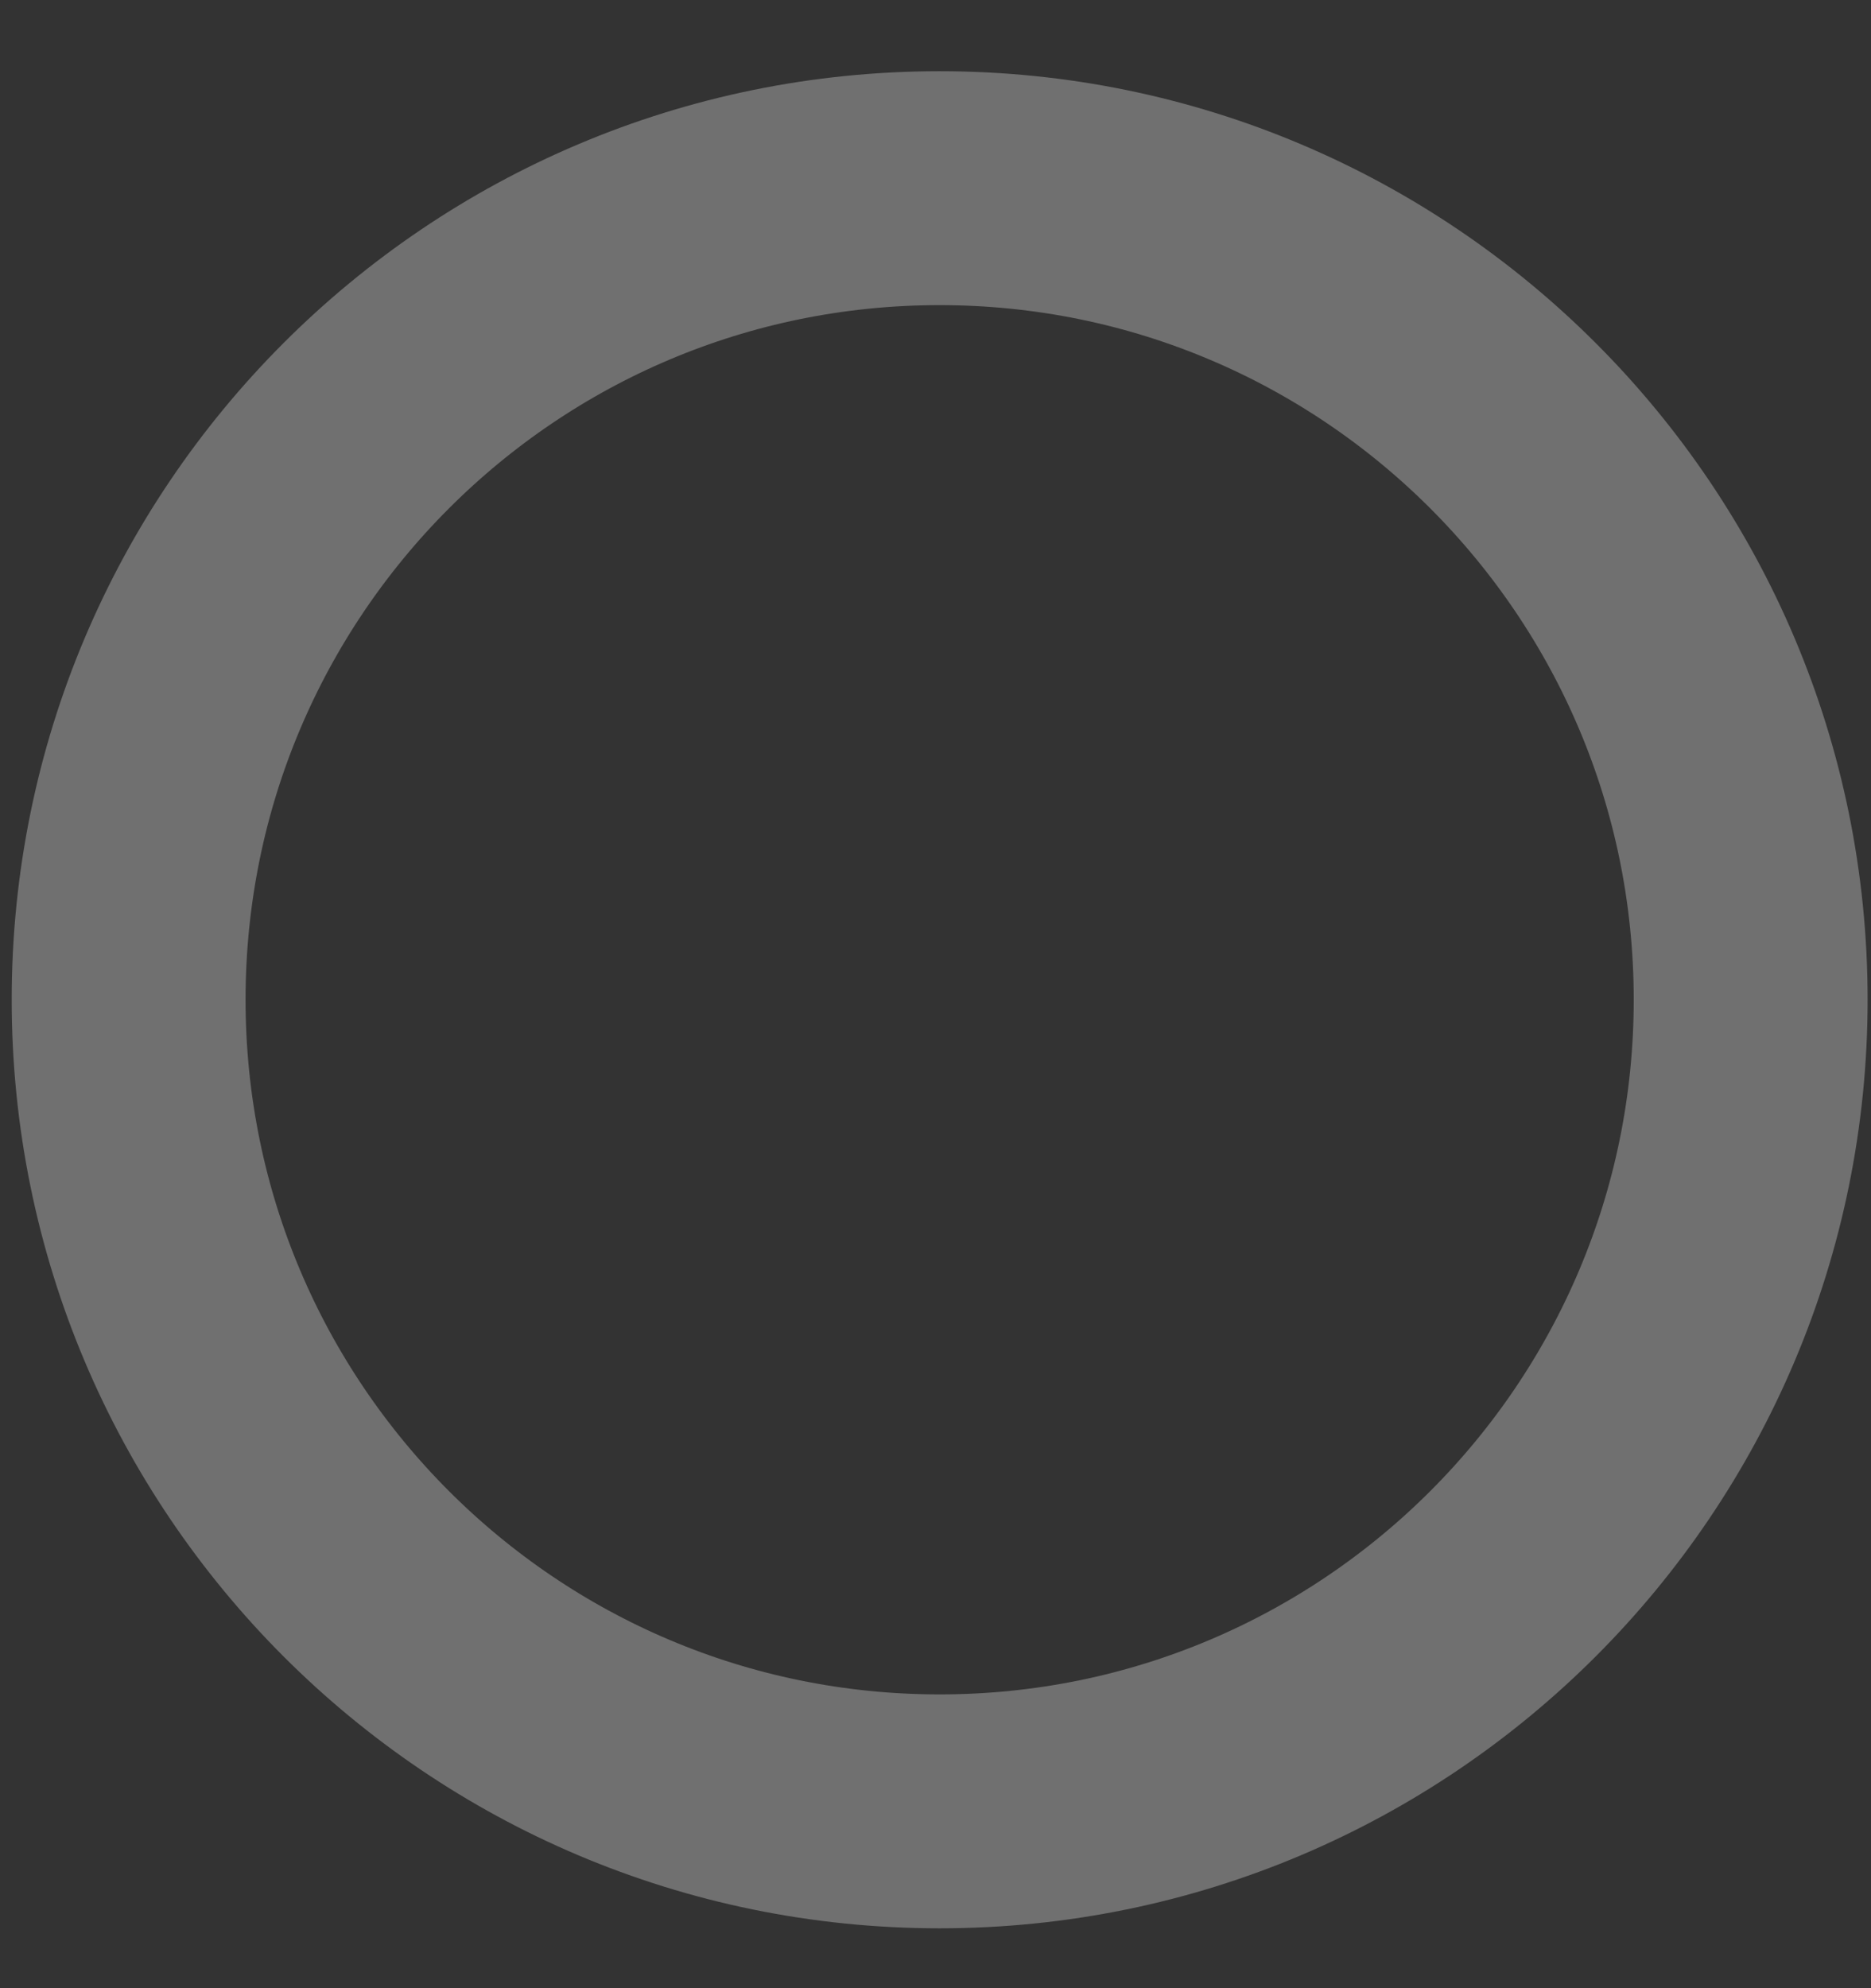 <?xml version="1.0" encoding="UTF-8"?> <svg xmlns="http://www.w3.org/2000/svg" width="16" height="17" viewBox="0 0 16 17" fill="none"><rect x="0" y="0" width="16" height="17" fill="#333333" stroke="none"/> <path opacity="0.3" d="M14.971 8.548C14.971 12.381 11.866 15.488 8.035 15.488C4.204 15.488 1.1 12.381 1.1 8.548C1.1 4.715 4.204 1.609 8.035 1.609C11.866 1.609 14.971 4.715 14.971 8.548Z" stroke="white" stroke-width="2" stroke-miterlimit="10" stroke-linecap="round" stroke-linejoin="round"></path> </svg> 